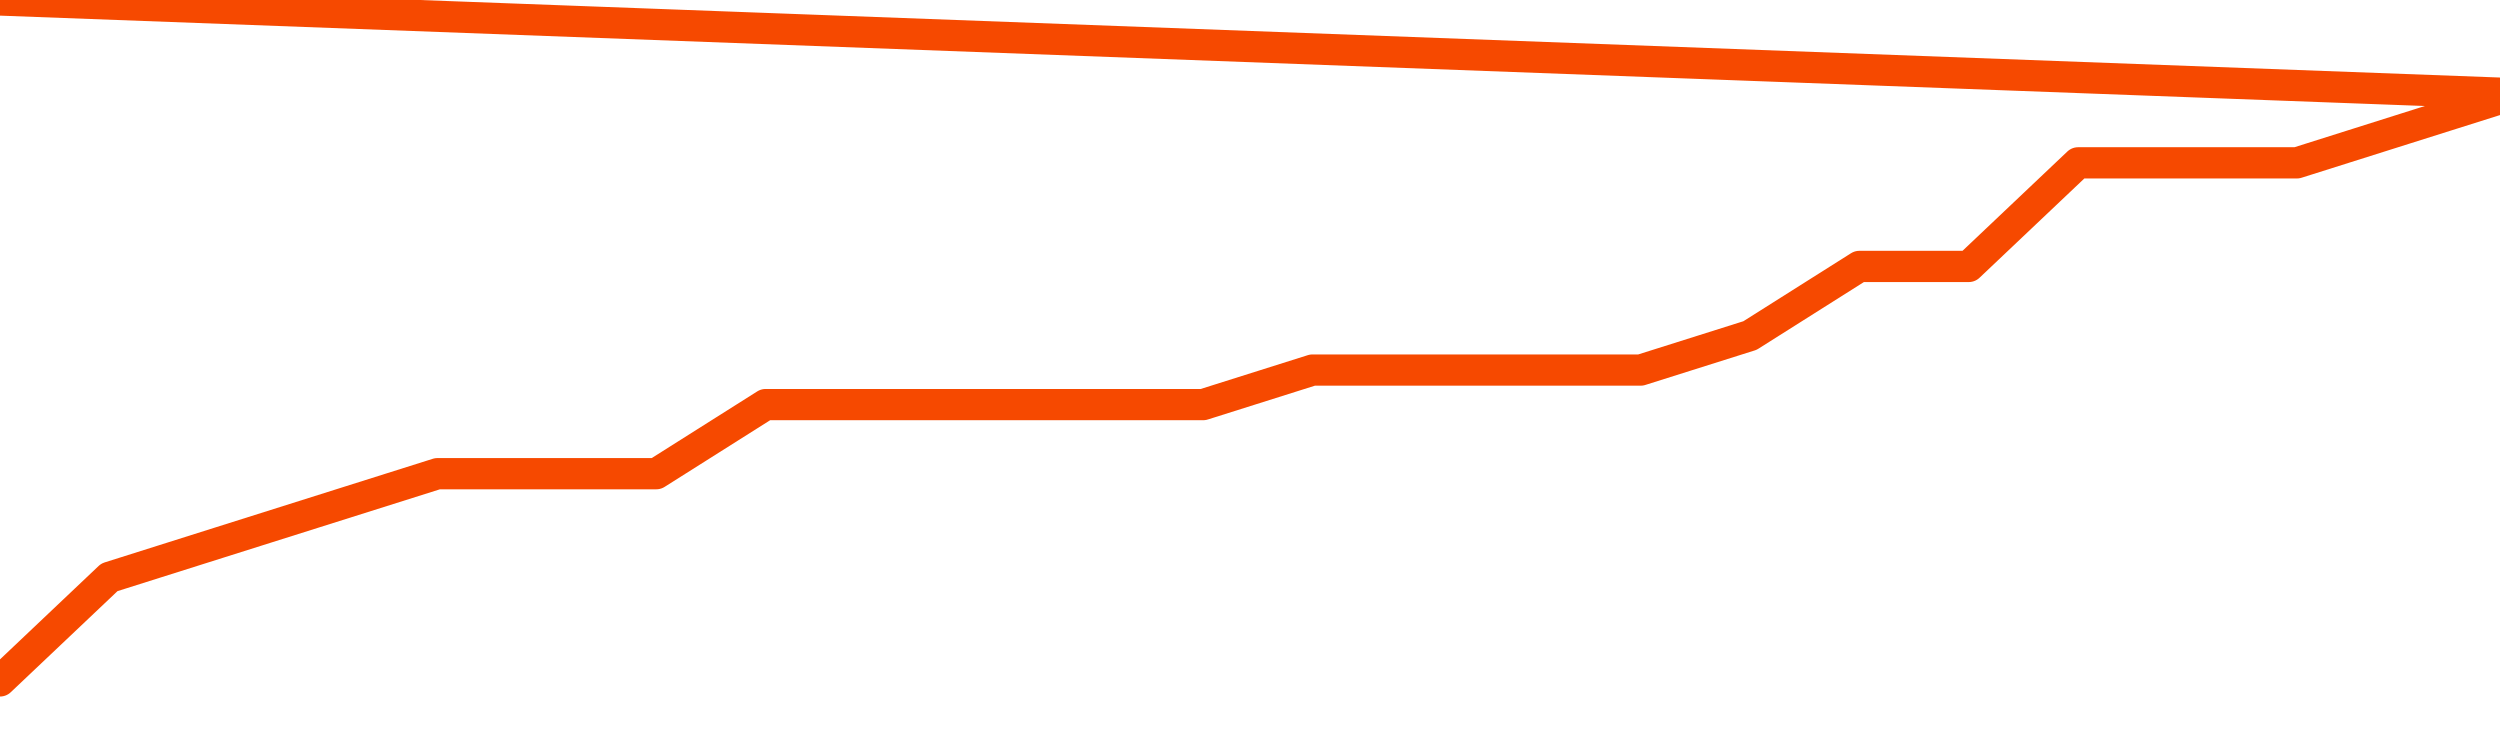       <svg
        version="1.1"
        xmlns="http://www.w3.org/2000/svg"
        width="80"
        height="24"
        viewBox="0 0 80 24">
        <path
          fill="url(#gradient)"
          fill-opacity="0.56"
          stroke="none"
          d="M 0,26 0.0,21.789 3.5,18.474 7.0,17.368 10.5,16.263 14.0,15.158 17.5,15.158 21.0,15.158 24.5,12.947 28.0,12.947 31.5,12.947 35.0,12.947 38.5,12.947 42.0,11.842 45.5,11.842 49.0,11.842 52.5,11.842 56.0,10.737 59.5,8.526 63.0,8.526 66.5,5.211 70.0,5.211 73.5,5.211 77.0,4.105 80.5,3 82,26 Z"
        />
        <path
          fill="none"
          stroke="#F64900"
          stroke-width="1"
          stroke-linejoin="round"
          stroke-linecap="round"
          d="M 0.0,21.789 3.5,18.474 7.0,17.368 10.5,16.263 14.0,15.158 17.5,15.158 21.0,15.158 24.5,12.947 28.0,12.947 31.5,12.947 35.0,12.947 38.5,12.947 42.0,11.842 45.5,11.842 49.0,11.842 52.5,11.842 56.0,10.737 59.5,8.526 63.0,8.526 66.5,5.211 70.0,5.211 73.5,5.211 77.0,4.105 80.5,3.0.join(' ') }"
        />
      </svg>
